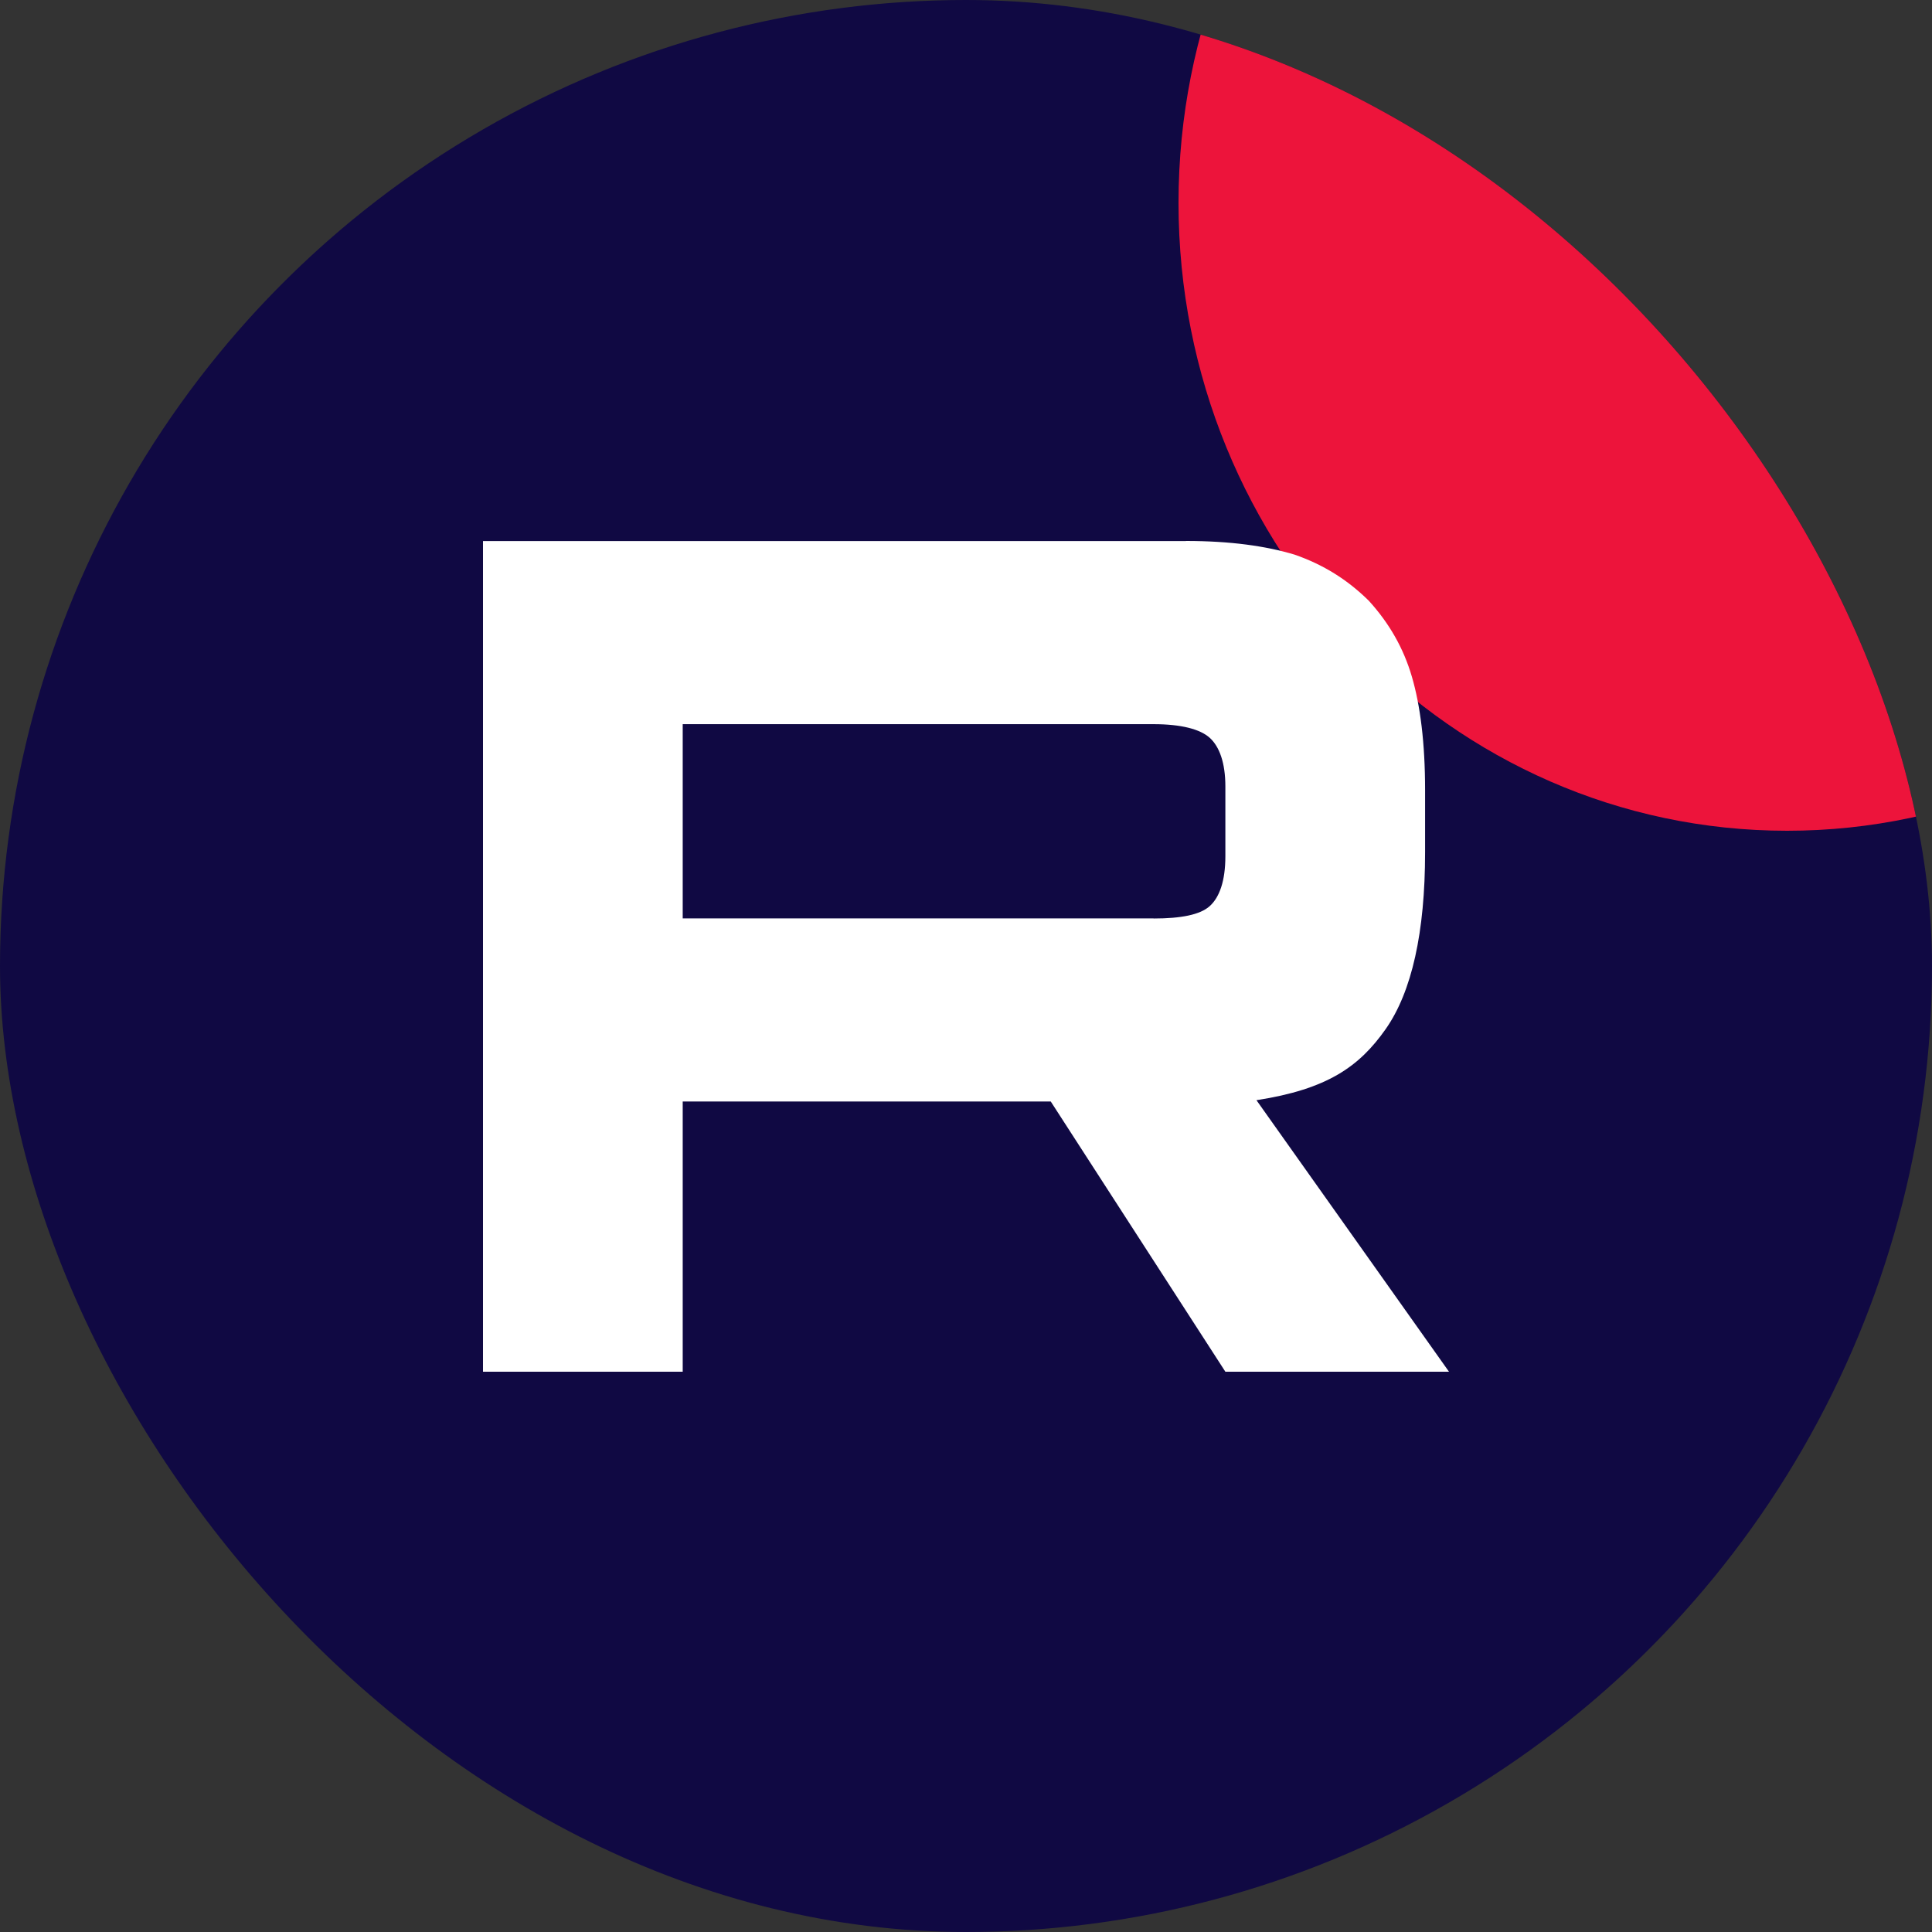 <?xml version="1.0" encoding="UTF-8"?> <svg xmlns="http://www.w3.org/2000/svg" width="100" height="100" viewBox="0 0 100 100" fill="none"><rect x="0" y="0" width="100" height="100" fill="#333333" stroke="none"/><g clip-path="url(#clip0_286_418)"><circle cx="50" cy="50" r="50" fill="#100943"></circle><path d="M92.5 43C109.897 43 124 28.449 124 10.5C124 -7.449 109.897 -22 92.5 -22C75.103 -22 61 -7.449 61 10.5C61 28.449 75.103 43 92.5 43Z" fill="#ED143B"></path><path d="M59.71 47.537H35.337V37.483H59.71C61.134 37.483 62.124 37.741 62.62 38.193C63.117 38.645 63.425 39.483 63.425 40.707V44.317C63.425 45.606 63.117 46.444 62.62 46.896C62.124 47.347 61.134 47.541 59.71 47.541V47.537ZM61.382 28.004H25V71H35.337V57.012H54.386L63.425 71H75L65.034 56.946C68.708 56.378 70.358 55.205 71.719 53.27C73.079 51.336 73.762 48.243 73.762 44.116V40.892C73.762 38.444 73.513 36.51 73.079 35.027C72.646 33.544 71.904 32.255 70.851 31.096C69.739 30 68.501 29.228 67.014 28.71C65.527 28.259 63.67 28 61.382 28V28.004Z" fill="white"></path></g><defs><clipPath id="clip0_286_418"><rect width="100" height="100" rx="50" fill="white"></rect></clipPath></defs></svg> 